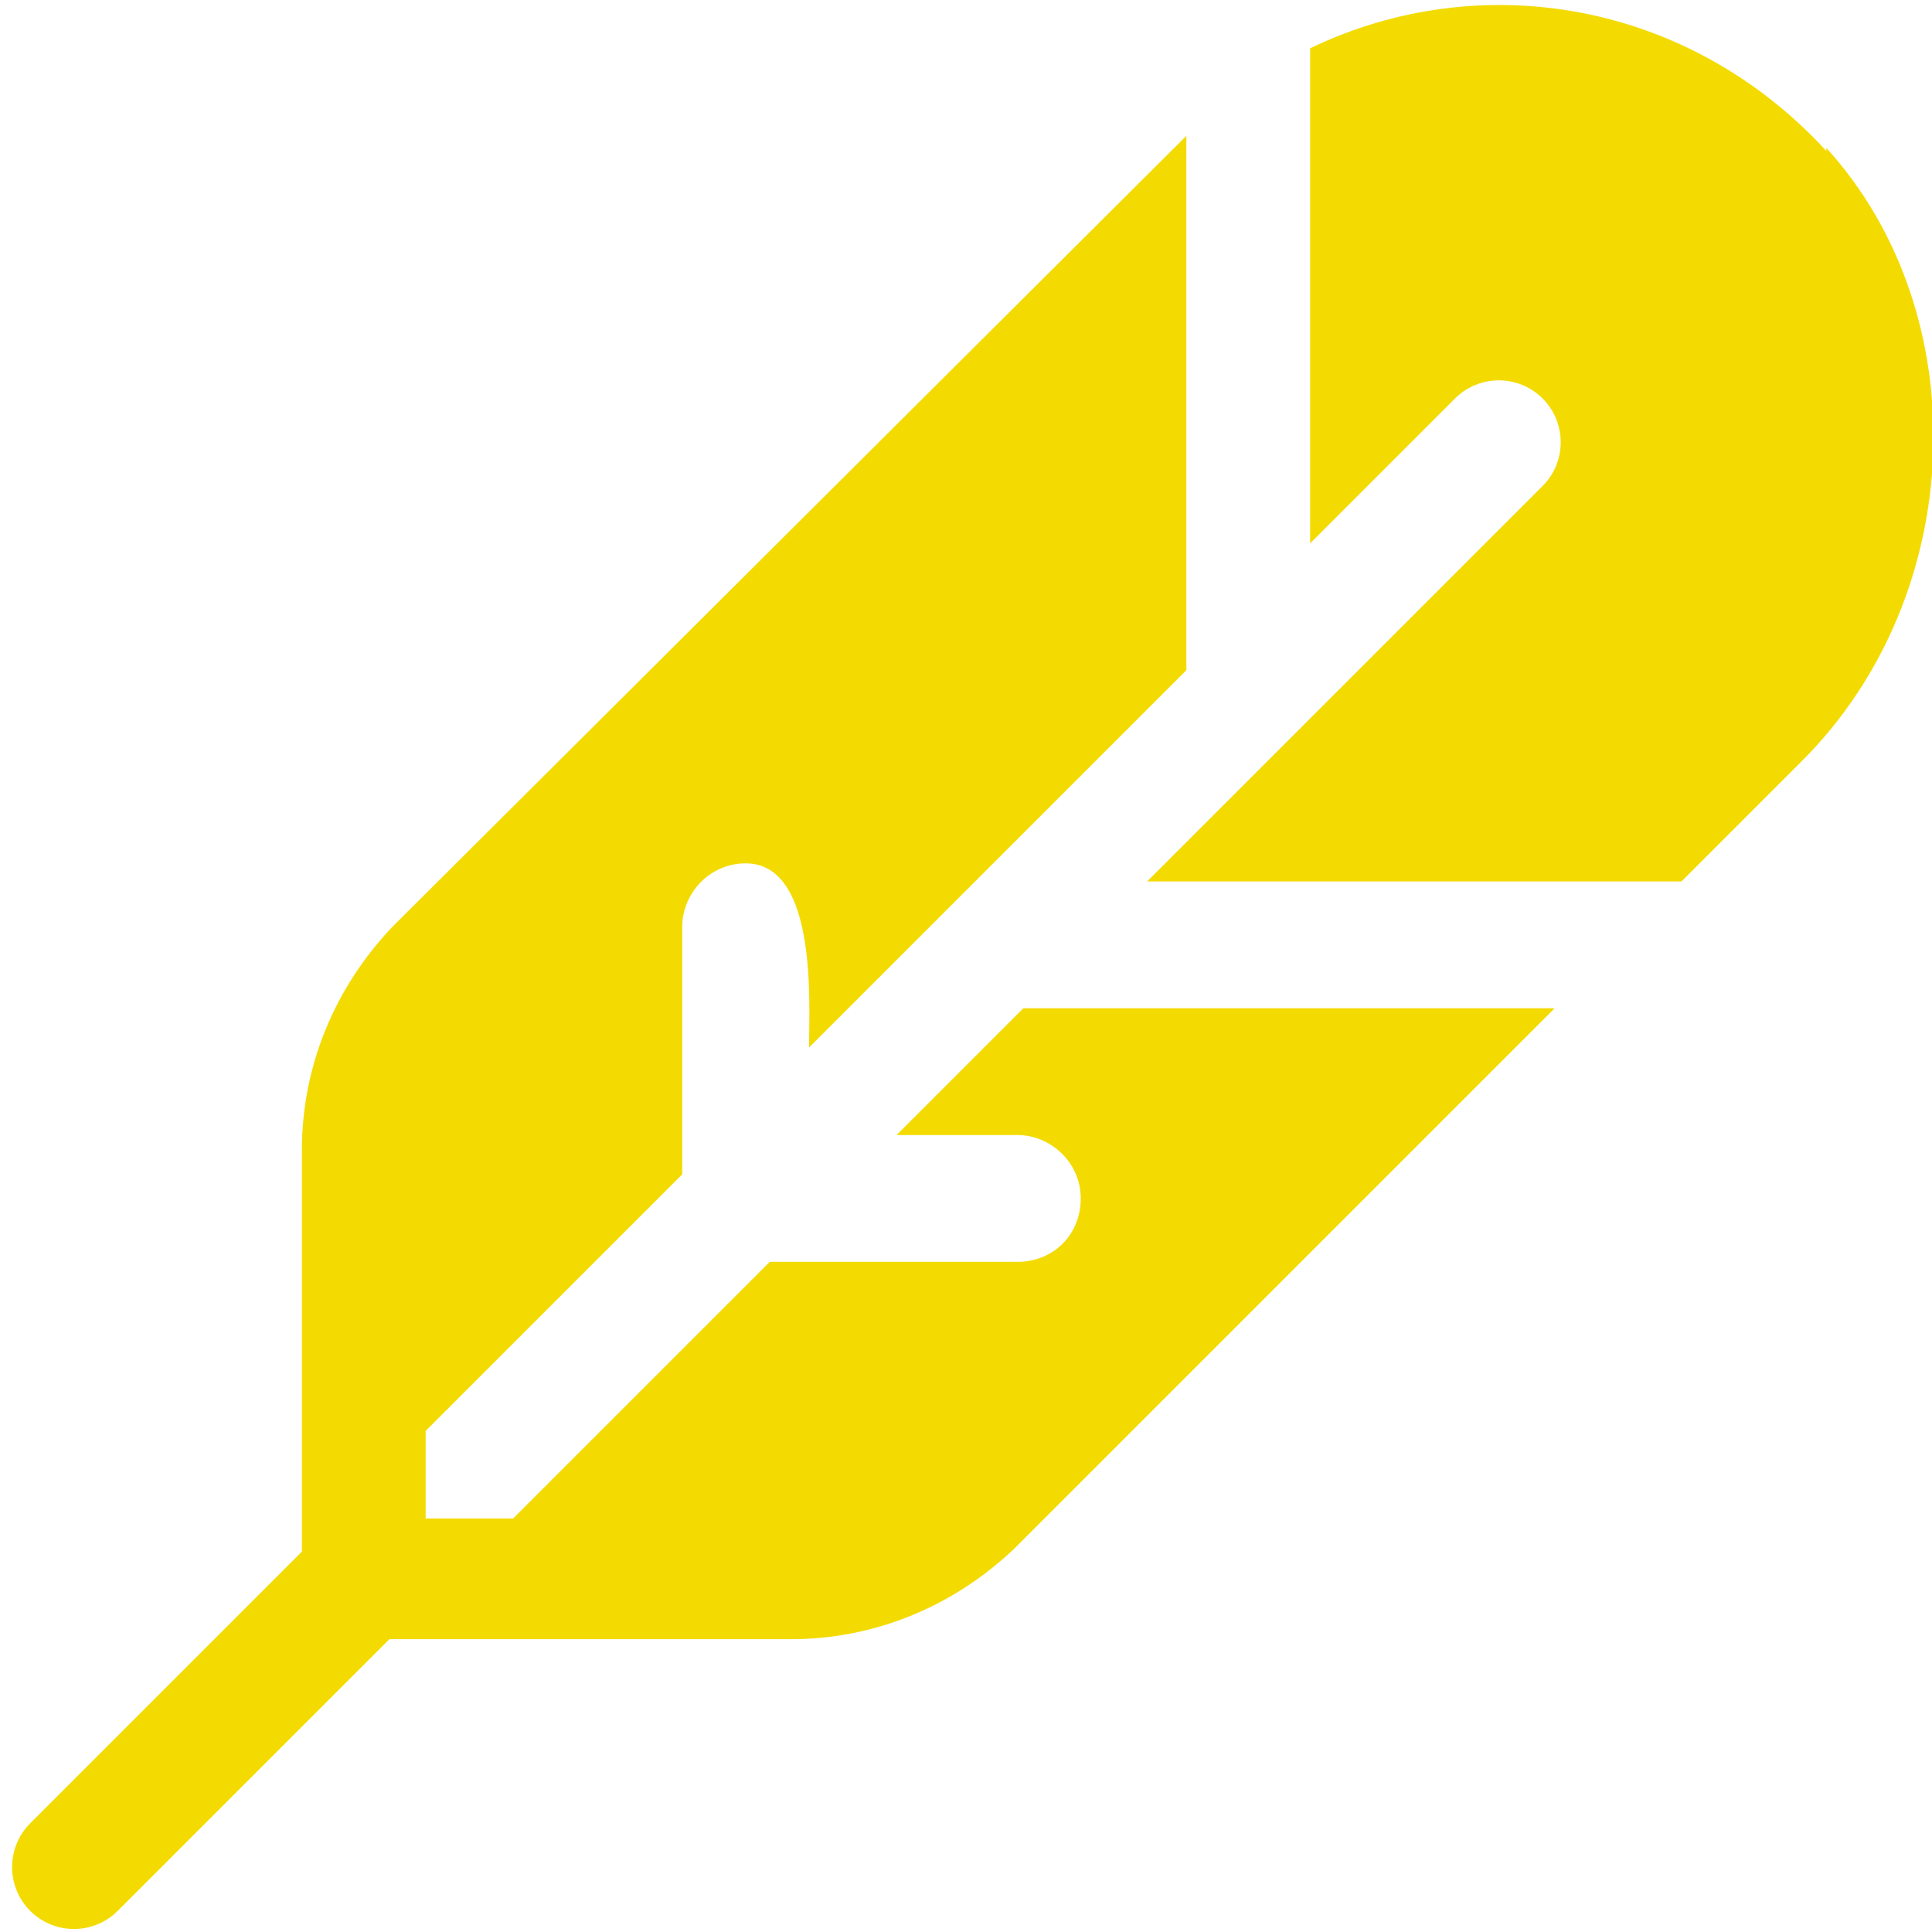 <?xml version="1.0" encoding="UTF-8"?>
<svg xmlns="http://www.w3.org/2000/svg" version="1.1" viewBox="0 0 64 64">
  <defs>
    <style>
      .cls-1 {
        fill: #f3db02;
      }
    </style>
  </defs>
  <!-- Generator: Adobe Illustrator 28.7.1, SVG Export Plug-In . SVG Version: 1.2.0 Build 142)  -->
  <g>
    <g id="Layer_1">
      <g id="Layer_1-2" data-name="Layer_1">
        <g>
          <path class="cls-1" d="M33.9,33.4l-4.2,4.2h4c1.1,0,2.1.9,2.1,2.1s-.9,2.1-2.1,2.1h-8.2l-8.5,8.5h-2.9v-2.9l8.5-8.5v-8.2c0-1.1.9-2.1,2.1-2.1,2.4,0,2.1,4.7,2.1,6.1l12.5-12.5V4.5L13,30.7c-1.9,2-3,4.6-3,7.4v13.3L1,60.4c-.8.8-.8,2.1,0,2.9.8.8,2.1.8,2.9,0l9-9h13.3c2.8,0,5.4-1.1,7.4-3l17.9-17.9h-17.7Z"/>
          <path class="cls-1" d="M60.5,5C55.9,0,49-1.1,43.4,1.6v16.4l4.8-4.8c.8-.8,2.1-.8,2.9,0,.8.8.8,2.1,0,2.9l-13.1,13.1h17.7l4-4c5.5-5.5,5.8-14.8.8-20.3h0Z"/>
        </g>
      </g>
    </g>
  </g>
</svg>